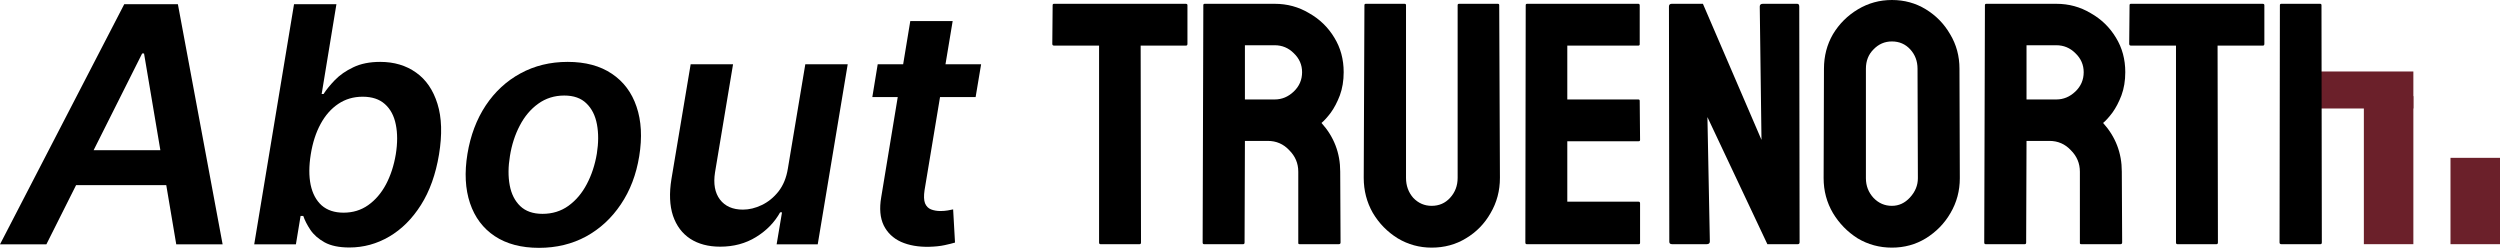 <svg width="232" height="23" viewBox="0 0 232 23" fill="none" xmlns="http://www.w3.org/2000/svg">
<path d="M4.304 22.674H0L11.53 0.39H16.508L20.659 22.674H16.356L13.367 4.96H13.193L4.304 22.674ZM5.89 13.936H17.627L17.084 17.179H5.347L5.89 13.936Z" fill="black"/>
<path d="M23.591 22.674L27.286 0.39H31.22L29.85 8.725H30.024C30.285 8.318 30.637 7.887 31.078 7.43C31.528 6.966 32.096 6.57 32.785 6.244C33.473 5.91 34.306 5.743 35.284 5.743C36.574 5.743 37.682 6.073 38.61 6.733C39.537 7.386 40.2 8.355 40.598 9.639C40.997 10.915 41.044 12.482 40.74 14.339C40.435 16.174 39.878 17.734 39.066 19.018C38.255 20.302 37.273 21.281 36.121 21.956C34.969 22.63 33.737 22.967 32.426 22.967C31.47 22.967 30.702 22.808 30.122 22.489C29.55 22.169 29.111 21.785 28.807 21.335C28.503 20.878 28.282 20.447 28.144 20.041H27.894L27.46 22.674H23.591ZM28.84 14.317C28.666 15.398 28.662 16.345 28.829 17.157C29.003 17.97 29.343 18.604 29.85 19.061C30.365 19.511 31.042 19.736 31.883 19.736C32.745 19.736 33.506 19.504 34.165 19.039C34.831 18.568 35.382 17.926 35.817 17.114C36.251 16.294 36.556 15.362 36.73 14.317C36.896 13.28 36.896 12.359 36.73 11.553C36.57 10.748 36.233 10.117 35.719 9.66C35.212 9.203 34.523 8.975 33.654 8.975C32.806 8.975 32.053 9.196 31.394 9.639C30.734 10.081 30.187 10.701 29.753 11.499C29.318 12.297 29.014 13.236 28.84 14.317Z" fill="black"/>
<path d="M50.018 23C48.373 23 47.004 22.637 45.91 21.912C44.823 21.187 44.059 20.167 43.617 18.855C43.175 17.541 43.095 16.018 43.378 14.285C43.66 12.573 44.225 11.075 45.073 9.791C45.928 8.507 47.004 7.513 48.301 6.81C49.605 6.099 51.065 5.743 52.68 5.743C54.325 5.743 55.691 6.11 56.778 6.842C57.864 7.568 58.629 8.587 59.071 9.9C59.52 11.213 59.603 12.743 59.321 14.491C59.045 16.196 58.477 17.687 57.614 18.963C56.759 20.24 55.684 21.234 54.387 21.945C53.09 22.648 51.633 23 50.018 23ZM50.344 19.845C51.257 19.845 52.057 19.598 52.746 19.105C53.441 18.604 54.01 17.933 54.452 17.092C54.901 16.243 55.213 15.3 55.386 14.263C55.546 13.262 55.55 12.355 55.397 11.543C55.245 10.723 54.919 10.074 54.419 9.595C53.927 9.109 53.242 8.866 52.365 8.866C51.452 8.866 50.645 9.12 49.942 9.628C49.246 10.128 48.678 10.803 48.236 11.652C47.794 12.493 47.489 13.432 47.323 14.47C47.156 15.471 47.149 16.377 47.301 17.19C47.453 18.002 47.779 18.648 48.279 19.127C48.779 19.605 49.467 19.845 50.344 19.845Z" fill="black"/>
<path d="M73.114 15.645L74.733 5.961H78.668L75.885 22.674H72.071L72.571 19.703H72.397C71.875 20.639 71.129 21.404 70.158 21.999C69.195 22.594 68.086 22.891 66.833 22.891C65.739 22.891 64.815 22.648 64.061 22.162C63.308 21.669 62.772 20.954 62.453 20.019C62.142 19.076 62.094 17.937 62.312 16.602L64.094 5.961H68.028L66.355 15.993C66.188 17.052 66.34 17.893 66.811 18.517C67.289 19.141 67.999 19.453 68.941 19.453C69.521 19.453 70.104 19.311 70.691 19.029C71.285 18.746 71.803 18.325 72.245 17.766C72.687 17.201 72.977 16.493 73.114 15.645Z" fill="black"/>
<path d="M91.048 5.961L90.538 9.007H80.952L81.452 5.961H91.048ZM84.474 1.957H88.407L85.799 17.647C85.72 18.176 85.734 18.582 85.843 18.865C85.959 19.141 86.143 19.33 86.397 19.431C86.658 19.533 86.951 19.584 87.277 19.584C87.516 19.584 87.741 19.565 87.951 19.529C88.161 19.485 88.328 19.453 88.451 19.431L88.625 22.51C88.386 22.583 88.063 22.663 87.658 22.75C87.259 22.837 86.781 22.888 86.223 22.902C85.223 22.924 84.354 22.771 83.615 22.445C82.883 22.111 82.347 21.6 82.007 20.911C81.673 20.215 81.597 19.344 81.778 18.299L84.474 1.957Z" fill="black"/>
<path d="M219.366 8.924H223.96V22.66H219.366V8.924Z" fill="#6B202A"/>
<path d="M227.406 14.647H232V22.66H227.406V14.647Z" fill="#6B202A"/>
<path d="M212.475 6.634H223.96V10.068H212.475V6.634Z" fill="#6B202A"/>
<path d="M102.123 22.66C102.037 22.66 101.994 22.606 101.994 22.499V4.231H97.814C97.706 4.231 97.653 4.177 97.653 4.07L97.685 0.481C97.685 0.395 97.728 0.353 97.814 0.353H110.034C110.141 0.353 110.195 0.395 110.195 0.481V4.07C110.195 4.177 110.152 4.231 110.066 4.231H105.853L105.885 22.499C105.885 22.606 105.843 22.66 105.757 22.66H102.123Z" fill="black"/>
<path d="M111.733 22.66C111.647 22.66 111.605 22.606 111.605 22.499L111.669 0.481C111.669 0.395 111.712 0.353 111.797 0.353H118.294C119.451 0.353 120.513 0.641 121.477 1.218C122.464 1.773 123.246 2.532 123.825 3.493C124.404 4.434 124.693 5.502 124.693 6.698C124.693 7.489 124.575 8.205 124.34 8.846C124.104 9.465 123.825 10 123.503 10.448C123.182 10.876 122.892 11.196 122.635 11.41C123.793 12.692 124.372 14.198 124.372 15.929L124.404 22.499C124.404 22.606 124.35 22.66 124.243 22.66H120.609C120.523 22.66 120.48 22.627 120.48 22.563V15.929C120.48 15.16 120.202 14.497 119.644 13.942C119.108 13.365 118.444 13.076 117.65 13.076H115.528L115.496 22.499C115.496 22.606 115.453 22.66 115.367 22.66H111.733ZM115.528 9.23H118.294C118.958 9.23 119.548 8.985 120.062 8.493C120.577 8.002 120.834 7.404 120.834 6.698C120.834 6.015 120.577 5.427 120.062 4.936C119.569 4.444 118.98 4.199 118.294 4.199H115.528V9.23Z" fill="black"/>
<path d="M132.857 22.98C131.721 22.98 130.671 22.692 129.706 22.115C128.741 21.516 127.969 20.726 127.39 19.743C126.833 18.76 126.554 17.681 126.554 16.506L126.619 0.481C126.619 0.395 126.661 0.353 126.747 0.353H130.349C130.435 0.353 130.478 0.395 130.478 0.481V16.506C130.478 17.232 130.703 17.852 131.153 18.365C131.625 18.856 132.193 19.102 132.857 19.102C133.544 19.102 134.112 18.856 134.562 18.365C135.034 17.852 135.269 17.232 135.269 16.506V0.481C135.269 0.395 135.312 0.353 135.398 0.353H139C139.086 0.353 139.128 0.395 139.128 0.481L139.193 16.506C139.193 17.702 138.903 18.792 138.325 19.775C137.767 20.758 137.006 21.538 136.041 22.115C135.098 22.692 134.037 22.98 132.857 22.98Z" fill="black"/>
<path d="M141.682 22.66C141.596 22.66 141.553 22.606 141.553 22.499L141.586 0.481C141.586 0.395 141.628 0.353 141.714 0.353H152.037C152.123 0.353 152.166 0.406 152.166 0.513V4.102C152.166 4.188 152.123 4.231 152.037 4.231H145.445V9.23H152.037C152.123 9.23 152.166 9.273 152.166 9.359L152.198 12.98C152.198 13.066 152.155 13.108 152.07 13.108H145.445V18.717H152.07C152.155 18.717 152.198 18.771 152.198 18.878V22.531C152.198 22.617 152.155 22.66 152.07 22.66H141.682Z" fill="black"/>
<path d="M155.169 22.66C154.997 22.66 154.911 22.585 154.911 22.435L154.879 0.609C154.879 0.438 154.965 0.353 155.136 0.353H158.031L163.466 12.98L163.305 0.609C163.305 0.438 163.401 0.353 163.594 0.353H166.778C166.907 0.353 166.971 0.438 166.971 0.609L167.003 22.467C167.003 22.595 166.95 22.66 166.842 22.66H164.012L158.449 10.865L158.674 22.403C158.674 22.574 158.577 22.66 158.384 22.66H155.169Z" fill="black"/>
<path d="M175.568 22.98C174.41 22.98 173.349 22.692 172.384 22.115C171.44 21.516 170.679 20.736 170.1 19.775C169.522 18.792 169.232 17.713 169.232 16.538L169.264 6.378C169.264 5.203 169.543 4.134 170.1 3.173C170.679 2.211 171.451 1.442 172.416 0.865C173.381 0.288 174.431 0 175.568 0C176.725 0 177.776 0.288 178.719 0.865C179.662 1.442 180.413 2.211 180.97 3.173C181.549 4.134 181.839 5.203 181.839 6.378L181.871 16.538C181.871 17.713 181.581 18.792 181.002 19.775C180.445 20.736 179.684 21.516 178.719 22.115C177.776 22.692 176.725 22.98 175.568 22.98ZM175.568 19.102C176.211 19.102 176.768 18.846 177.24 18.333C177.733 17.799 177.979 17.2 177.979 16.538L177.947 6.378C177.947 5.673 177.722 5.075 177.272 4.583C176.822 4.092 176.254 3.846 175.568 3.846C174.903 3.846 174.335 4.092 173.863 4.583C173.391 5.053 173.156 5.652 173.156 6.378V16.538C173.156 17.243 173.391 17.852 173.863 18.365C174.335 18.856 174.903 19.102 175.568 19.102Z" fill="black"/>
<path d="M184.266 22.66C184.18 22.66 184.137 22.606 184.137 22.499L184.201 0.481C184.201 0.395 184.244 0.353 184.33 0.353H190.826C191.984 0.353 193.045 0.641 194.01 1.218C194.996 1.773 195.779 2.532 196.358 3.493C196.937 4.434 197.226 5.502 197.226 6.698C197.226 7.489 197.108 8.205 196.872 8.846C196.636 9.465 196.358 10 196.036 10.448C195.714 10.876 195.425 11.196 195.168 11.41C196.325 12.692 196.904 14.198 196.904 15.929L196.936 22.499C196.936 22.606 196.883 22.66 196.776 22.66H193.142C193.056 22.66 193.013 22.627 193.013 22.563V15.929C193.013 15.16 192.734 14.497 192.177 13.942C191.641 13.365 190.976 13.076 190.183 13.076H188.061L188.028 22.499C188.028 22.606 187.986 22.66 187.9 22.66H184.266ZM188.061 9.23H190.826C191.491 9.23 192.08 8.985 192.595 8.493C193.11 8.002 193.367 7.404 193.367 6.698C193.367 6.015 193.11 5.427 192.595 4.936C192.102 4.444 191.512 4.199 190.826 4.199H188.061V9.23Z" fill="black"/>
<path d="M202.061 22.66C201.975 22.66 201.932 22.606 201.932 22.499V4.231H197.751C197.644 4.231 197.59 4.177 197.59 4.07L197.623 0.481C197.623 0.395 197.665 0.353 197.751 0.353H209.972C210.079 0.353 210.133 0.395 210.133 0.481V4.07C210.133 4.177 210.09 4.231 210.004 4.231H205.791L205.823 22.499C205.823 22.606 205.78 22.66 205.695 22.66H202.061Z" fill="black"/>
<path d="M211.703 22.66C211.596 22.66 211.542 22.606 211.542 22.499L211.574 0.481C211.574 0.395 211.617 0.353 211.703 0.353H215.305C215.391 0.353 215.434 0.395 215.434 0.481L215.466 22.499C215.466 22.606 215.423 22.66 215.337 22.66H211.703Z" fill="black"/>
</svg>
